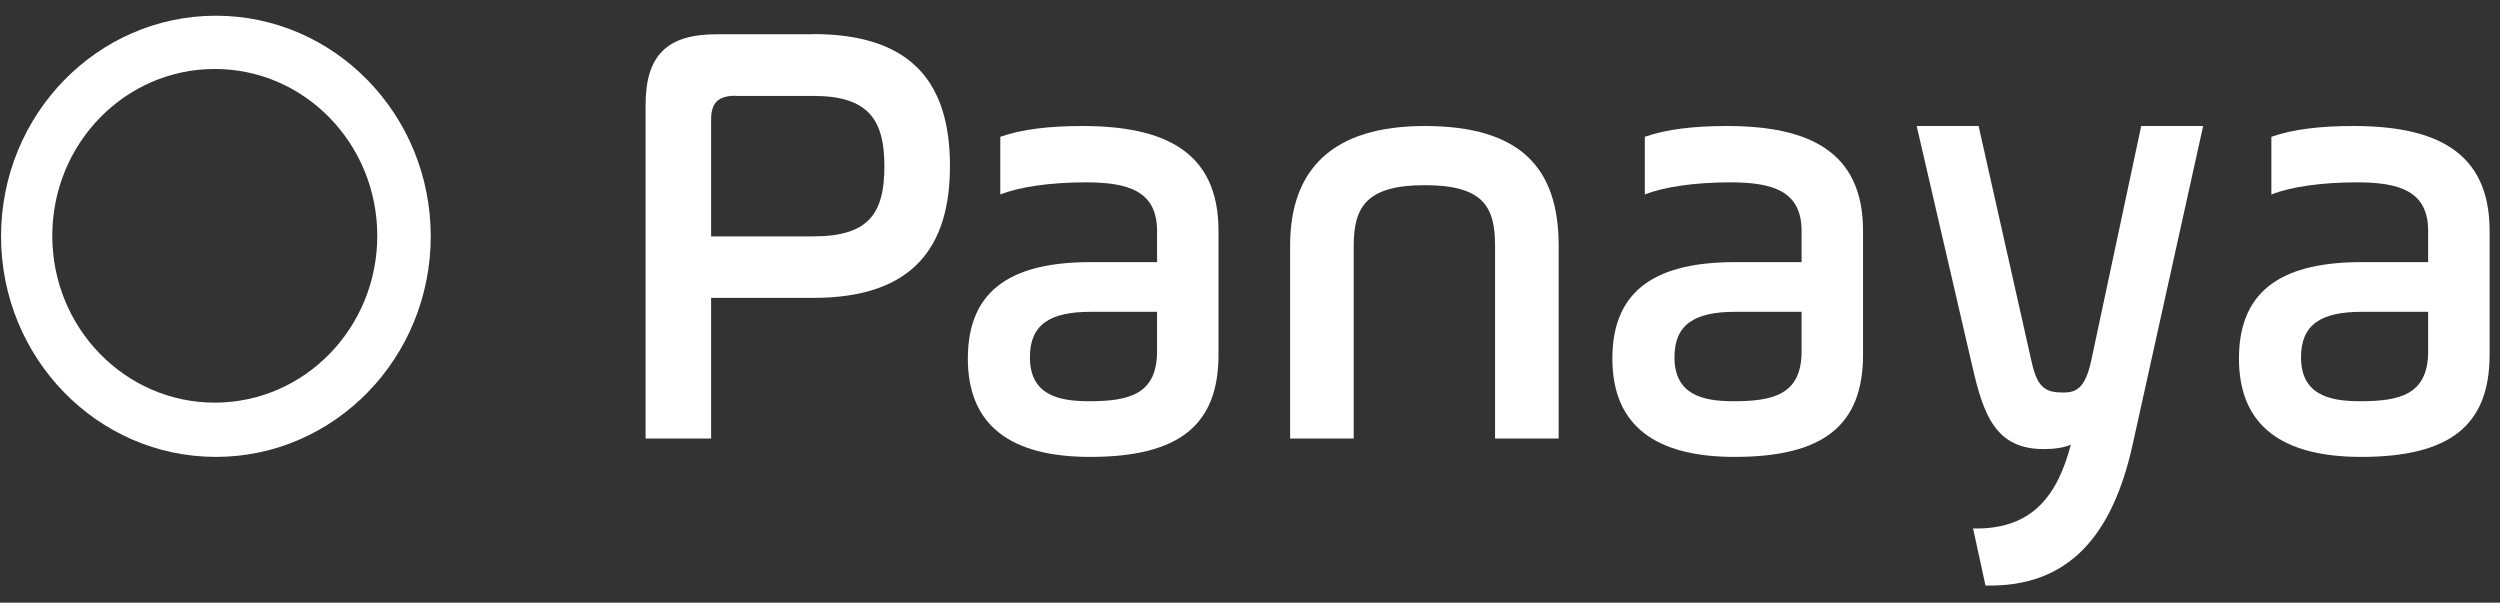 <svg width="112" height="27" viewBox="0 0 112 27" fill="none" xmlns="http://www.w3.org/2000/svg">
<rect x="0" y="0" width="112" height="27" fill="#333333" stroke="none"/>
<path d="M9.672 0.704C4.359 0.704 0.047 5.131 0.047 10.586C0.047 16.041 4.359 20.469 9.672 20.469C14.985 20.469 19.297 16.041 19.297 10.586C19.297 5.131 14.985 0.704 9.672 0.704ZM9.622 18.038C5.603 18.038 2.342 14.691 2.342 10.564C2.342 6.438 5.596 3.09 9.622 3.09C13.648 3.09 16.902 6.438 16.902 10.564C16.902 14.691 13.641 18.038 9.622 18.038Z" fill="white"/>
<path d="M36.438 1.527C40.966 1.527 42.558 3.84 42.558 7.436C42.558 11.032 40.937 13.345 36.438 13.345H31.858V19.645H28.922V4.71C28.922 2.484 29.874 1.535 32.105 1.535H36.438V1.527ZM32.949 4.29C32.193 4.29 31.858 4.594 31.858 5.348V10.59H36.438C38.923 10.59 39.621 9.56 39.621 7.443C39.621 5.355 38.894 4.297 36.438 4.297H32.949V4.29Z" fill="white"/>
<path d="M54.589 15.89C54.589 19.039 52.833 20.469 48.837 20.469C45.326 20.469 43.359 19.099 43.359 16.061C43.359 12.86 45.494 11.743 48.865 11.743H51.836V10.343C51.836 8.571 50.565 8.169 48.648 8.169C47.053 8.169 45.677 8.37 44.813 8.713V6.129C45.782 5.786 47.025 5.645 48.486 5.645C52.131 5.645 54.589 6.762 54.589 10.336V15.89ZM51.836 13.969H48.865C47.032 13.969 46.14 14.542 46.14 16.002C46.14 17.692 47.411 17.975 48.788 17.975C50.544 17.975 51.836 17.692 51.836 15.741V13.969Z" fill="white"/>
<path d="M60.646 19.645H57.797V11.004C57.797 7.606 59.675 5.645 63.827 5.645C68.145 5.645 69.828 7.549 69.828 11.004V19.645H66.979V11.004C66.979 9.265 66.454 8.296 63.827 8.296C61.229 8.296 60.646 9.265 60.646 11.004V19.645Z" fill="white"/>
<path d="M83.464 15.89C83.464 19.039 81.708 20.469 77.712 20.469C74.201 20.469 72.234 19.099 72.234 16.061C72.234 12.86 74.369 11.743 77.74 11.743H80.711V10.343C80.711 8.571 79.439 8.169 77.523 8.169C75.928 8.169 74.552 8.37 73.688 8.713V6.129C74.657 5.786 75.9 5.645 77.361 5.645C81.006 5.645 83.464 6.762 83.464 10.336V15.89ZM80.711 13.969H77.74C75.907 13.969 75.016 14.542 75.016 16.002C75.016 17.692 76.286 17.975 77.663 17.975C79.419 17.975 80.711 17.692 80.711 15.741V13.969Z" fill="white"/>
<path d="M91.01 16.181C91.271 17.384 91.642 17.586 92.438 17.586C93.022 17.586 93.414 17.384 93.681 16.181L95.926 5.645H98.701L95.549 19.887C94.649 23.997 92.672 26.321 88.95 26.231L88.394 23.676C91.113 23.735 92.191 22.121 92.775 19.917C92.486 20.059 92.012 20.119 91.559 20.119C89.424 20.119 88.867 18.624 88.367 16.442L85.867 5.645H88.641L91.01 16.181Z" fill="white"/>
<path d="M111.534 15.89C111.534 19.039 109.778 20.469 105.783 20.469C102.271 20.469 100.305 19.099 100.305 16.061C100.305 12.86 102.44 11.743 105.81 11.743H108.781V10.343C108.781 8.571 107.51 8.169 105.593 8.169C103.998 8.169 102.622 8.37 101.758 8.713V6.129C102.728 5.786 103.971 5.645 105.432 5.645C109.076 5.645 111.534 6.762 111.534 10.336V15.89ZM108.781 13.969H105.81C103.978 13.969 103.086 14.542 103.086 16.002C103.086 17.692 104.357 17.975 105.733 17.975C107.489 17.975 108.781 17.692 108.781 15.741V13.969Z" fill="white"/>
</svg>
